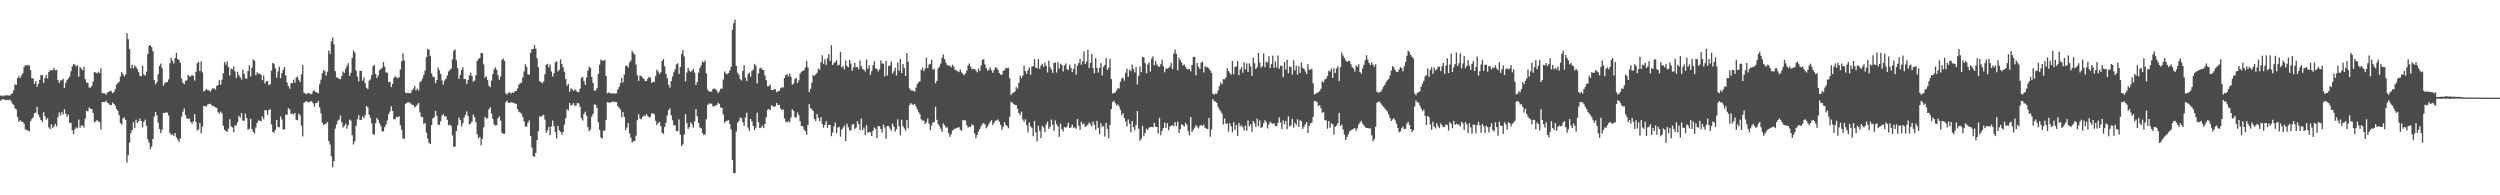 <?xml version="1.0" encoding="UTF-8"?>
<svg xmlns="http://www.w3.org/2000/svg" width="1920" height="150">
  <path d="M0 73.422h1v3.934H0zM1 73.408h1v3.104H1zM2 73.984h1v2.154H2zM3 73.275h1v3.385H3zM4 73.350h1v3.462H4zM5 73.113h1v3.582H5zM6 73.206h1v3.690H6zM7 73.481h1v2.891H7zM8 72.327h1v5.234H8zM9 71.618h1v7.967H9zM10 69.250h1v11.306H10zM11 64.780h1v18.410H11zM12 65.224h1v18.924H12zM13 59.997h1v29.810H13zM14 58.426h1v35.158H14zM15 60.016h1v32.297H15zM16 57.947h1v35.423H16zM17 56.302h1v37.317H17zM18 51.577h1v43.397H18zM19 49.983h1v49.443H19zM20 50.324h1v49.474H20zM21 49.800h1v50.524H21zM22 50.452h1v50.496H22zM23 53.841h1v39.284H23zM24 60.201h1v31.252H24zM25 60.170h1v29.939H25zM26 64.351h1v22.695H26zM27 62.270h1v24.217H27zM28 66.601h1v15.547H28zM29 64.413h1v23.622H29zM30 61.328h1v28.735H30zM31 57.699h1v34.491H31zM32 57.686h1v35.963H32zM33 63.645h1v22.530H33zM34 59.960h1v29.215H34zM35 57.545h1v34.283H35zM36 60.377h1v30.389H36zM37 55.228h1v42.611H37zM38 54.119h1v45.094H38zM39 53.636h1v41.932H39zM40 54.011h1v44.466H40zM41 52.166h1v44.946H41zM42 53.983h1v41.183H42zM43 53.659h1v43.351H43zM44 61.416h1v28.712H44zM45 63.678h1v22.697H45zM46 61.747h1v26.943H46zM47 61.647h1v24.453H47zM48 60.474h1v27.560H48zM49 67.504h1v16.391H49zM50 63.568h1v23.831H50zM51 61.453h1v28.366H51zM52 60.189h1v27.762H52zM53 58.846h1v35.454H53zM54 54.731h1v39.566H54zM55 50.939h1v49.086H55zM56 49.104h1v53.888H56zM57 49.715h1v49.539H57zM58 51.035h1v46.841H58zM59 50.009h1v48.571H59zM60 58.876h1v32.972H60zM61 51.455h1v46.656H61zM62 52.670h1v43.766H62zM63 54.019h1v42.390H63zM64 51.311h1v46.587H64zM65 60.820h1v30.101H65zM66 63.334h1v21.723H66zM67 63.598h1v22.114H67zM68 67.265h1v15.331H68zM69 67.216h1v16.318H69zM70 66.121h1v17.584H70zM71 62.679h1v24.113H71zM72 55.263h1v38.675H72zM73 55.689h1v37.655H73zM74 56.443h1v35.818H74zM75 55.066h1v38.057H75zM76 56.043h1v37.746H76zM77 52.405h1v47.021H77zM78 71.364h1v7.003H78zM79 71.777h1v6.629H79zM80 71.647h1v6.812H80zM81 72.879h1v4.500H81zM82 70.992h1v7.986H82zM83 70.617h1v8.907H83zM84 69.587h1v11.186H84zM85 70.060h1v10.603H85zM86 71.570h1v7.250H86zM87 70.620h1v9.216H87zM88 68.574h1v12.585H88zM89 64.991h1v18.674H89zM90 63.819h1v21.254H90zM91 62.785h1v25.754H91zM92 58.735h1v35.820H92zM93 55.261h1v40.400H93zM94 56.969h1v33.915H94zM95 58.677h1v31.591H95zM96 57.163h1v34.860H96zM97 25.517h1v99.298H97zM98 30.119h1v89.088H98zM99 37.715h1v71.915H99zM100 52.440h1v49.738H100zM101 49.609h1v50.353H101zM102 52.482h1v41.420H102zM103 50.216h1v48.043H103zM104 51.462h1v40.452H104zM105 53.090h1v41.358H105zM106 55.248h1v37.886H106zM107 58.173h1v32.887H107zM108 58.577h1v34.334H108zM109 50.442h1v47.435H109zM110 57.178h1v36.407H110zM111 58.133h1v33.746H111zM112 54.995h1v41.617H112zM113 41.503h1v65.393H113zM114 35.167h1v74.394H114zM115 34.721h1v79.737H115zM116 36.161h1v76.405H116zM117 39.429h1v67.295H117zM118 61.553h1v27.913H118zM119 64.695h1v21.256H119zM120 63.066h1v25.523H120zM121 56.921h1v37.232H121zM122 50.586h1v48.410H122zM123 48.823h1v53.498H123zM124 52.440h1v47.220H124zM125 65.781h1v20.973H125zM126 64.051h1v22.809H126zM127 63.027h1v23.209H127zM128 63.059h1v23.515H128zM129 61.015h1v27.684H129zM130 48.608h1v53.402H130zM131 44.425h1v59.285H131zM132 46.573h1v56.595H132zM133 48.773h1v55.632H133zM134 44.560h1v57.640H134zM135 40.627h1v64.896H135zM136 45.260h1v61.968H136zM137 46.132h1v62.901H137zM138 48.295h1v58.037H138zM139 60.362h1v29.255H139zM140 63.501h1v22.321H140zM141 64.653h1v18.592H141zM142 61.988h1v26.489H142zM143 61.684h1v29.098H143zM144 57.558h1v33.787H144zM145 58.644h1v32.454H145zM146 58.690h1v35.012H146zM147 57.400h1v37.641H147zM148 58.384h1v34.911H148zM149 61.892h1v25.784H149zM150 55.121h1v38.644H150zM151 48.602h1v51.598H151zM152 47.388h1v52.055H152zM153 54.645h1v39.847H153zM154 47.134h1v55.195H154zM155 55.589h1v41.670H155zM156 70.253h1v11.058H156zM157 69.551h1v11.987H157zM158 68.209h1v13.726H158zM159 69.286h1v11.002H159zM160 69.252h1v10.595H160zM161 70.376h1v9.264H161zM162 68.828h1v11.876H162zM163 67.686h1v13.776H163zM164 68.041h1v13.613H164zM165 68.857h1v13.667H165zM166 66.008h1v16.865H166zM167 65.217h1v20.994H167zM168 61.553h1v25.788H168zM169 65.005h1v20.702H169zM170 61.246h1v25.906H170zM171 56.290h1v40.321H171zM172 47.643h1v52.090H172zM173 49.737h1v50.931H173zM174 47.163h1v53.988H174zM175 51.481h1v47.351H175zM176 57.945h1v33.671H176zM177 52.678h1v44.366H177zM178 53.227h1v44.649H178zM179 50.974h1v50.597H179zM180 54.857h1v41.545H180zM181 59.750h1v36.420H181zM182 55.100h1v38.822H182zM183 57.744h1v31.212H183zM184 59.365h1v31.049H184zM185 61.081h1v25.719H185zM186 53.390h1v39.218H186zM187 56.684h1v36.080H187zM188 60.195h1v26.996H188zM189 60.494h1v30.247H189zM190 54.612h1v45.023H190zM191 50.012h1v48.830H191zM192 58.653h1v32.643H192zM193 51.922h1v47.207H193zM194 45.689h1v55.633H194zM195 46.611h1v55.936H195zM196 57.731h1v40.168H196zM197 55.491h1v38.974H197zM198 56.690h1v35.949H198zM199 56.396h1v36.283H199zM200 57.520h1v35.719H200zM201 61.598h1v27.869H201zM202 57.967h1v33.606H202zM203 64.070h1v20.455H203zM204 62.352h1v22.503H204zM205 62.200h1v25.963H205zM206 65.345h1v19.124H206zM207 64.765h1v19.089H207zM208 54.111h1v41.410H208zM209 48.223h1v52.982H209zM210 49.010h1v52.923H210zM211 52.505h1v47.303H211zM212 59.656h1v32.434H212zM213 54.830h1v42.632H213zM214 51.183h1v46.610H214zM215 60.063h1v29.451H215zM216 56.186h1v35.548H216zM217 53.620h1v46.019H217zM218 51.431h1v47.859H218zM219 57.940h1v30.048H219zM220 63.371h1v24.804H220zM221 66.031h1v16.990H221zM222 68.162h1v15.815H222zM223 63.889h1v23.659H223zM224 63.919h1v23.250H224zM225 61.143h1v26.808H225zM226 63.607h1v23.118H226zM227 59.573h1v32.450H227zM228 58.717h1v33.659H228zM229 61.293h1v25.940H229zM230 63.080h1v25.549H230zM231 57.152h1v39.337H231zM232 50.020h1v54.713H232zM233 71.172h1v7.890H233zM234 71.766h1v6.360H234zM235 72.364h1v5.244H235zM236 71.363h1v7.144H236zM237 71.579h1v7.191H237zM238 72.430h1v5.115H238zM239 72.106h1v5.814H239zM240 69.997h1v9.287H240zM241 69.409h1v12.462H241zM242 70.815h1v8.369H242zM243 70.970h1v8.201H243zM244 71.803h1v5.668H244zM245 64.649h1v17.859H245zM246 61.162h1v25.819H246zM247 56.298h1v37.901H247zM248 53.821h1v42.140H248zM249 54.758h1v40.681H249zM250 58.057h1v36.906H250zM251 55.112h1v38.536H251zM252 38.802h1v69.487H252zM253 41.356h1v69.627H253zM254 31.680h1v88.309H254zM255 28.758h1v99.735H255zM256 34.029h1v89.680H256zM257 54.660h1v44.133H257zM258 59.326h1v36.339H258zM259 59.845h1v32.881H259zM260 60.654h1v31.114H260zM261 60.800h1v27.903H261zM262 58.352h1v35.560H262zM263 54.963h1v42.929H263zM264 55.974h1v40.631H264zM265 52.676h1v42.366H265zM266 50.420h1v48.399H266zM267 48.587h1v47.500H267zM268 58.200h1v33.638H268zM269 55.873h1v36.819H269zM270 44.404h1v59.423H270zM271 38.809h1v72.118H271zM272 40.346h1v68.087H272zM273 54.172h1v42.475H273zM274 58.805h1v32.765H274zM275 62.494h1v26.046H275zM276 54.416h1v37.737H276zM277 54.427h1v37.690H277zM278 61.933h1v27.349H278zM279 59.480h1v31.229H279zM280 63.969h1v24.478H280zM281 67.436h1v13.958H281zM282 68.382h1v14.112H282zM283 61.953h1v26.128H283zM284 60.903h1v29.582H284zM285 57.532h1v37.230H285zM286 50.930h1v52.136H286zM287 49.711h1v53.589H287zM288 56.764h1v37.956H288zM289 59.903h1v30.743H289zM290 57.862h1v34.182H290zM291 53.980h1v40.761H291zM292 52.952h1v43.964H292zM293 51.905h1v48.998H293zM294 47.669h1v53.215H294zM295 51.189h1v46.487H295zM296 55.492h1v40.189H296zM297 56.015h1v36.526H297zM298 63.066h1v24.741H298zM299 62.726h1v22.976H299zM300 66.850h1v14.831H300zM301 64.377h1v20.861H301zM302 59.829h1v31.842H302zM303 58.408h1v33.117H303zM304 59.383h1v30.390H304zM305 60.114h1v30.063H305zM306 59.341h1v29.876H306zM307 53.348h1v42.866H307zM308 47.102h1v52.637H308zM309 40.978h1v65.328H309zM310 46.418h1v60.203H310zM311 71.131h1v8.637H311zM312 71.468h1v7.470H312zM313 71.269h1v7.247H313zM314 71.630h1v7.055H314zM315 71.417h1v8.177H315zM316 69.356h1v11.063H316zM317 68.061h1v12.676H317zM318 65.939h1v16.710H318zM319 69.482h1v12.155H319zM320 68.003h1v12.361H320zM321 69.501h1v9.617H321zM322 63.238h1v23.122H322zM323 62.127h1v27.498H323zM324 60.285h1v29.737H324zM325 57.423h1v37.904H325zM326 54.243h1v40.148H326zM327 43.814h1v58.096H327zM328 37.450h1v68.924H328zM329 38.245h1v71.451H329zM330 42.969h1v67.696H330zM331 56.302h1v39.763H331zM332 58.821h1v32.081H332zM333 59.299h1v30.764H333zM334 63.913h1v21.248H334zM335 61.482h1v27.455H335zM336 51.966h1v43.740H336zM337 54.037h1v41.861H337zM338 56.867h1v36.317H338zM339 61.794h1v26.985H339zM340 65.010h1v22.690H340zM341 61.821h1v27.504H341zM342 60.364h1v28.954H342zM343 57.941h1v34.056H343zM344 54.870h1v41.344H344zM345 53.810h1v41.912H345zM346 52.631h1v44.037H346zM347 45.684h1v58.315H347zM348 38.997h1v73.773H348zM349 38.001h1v74.579H349zM350 46.216h1v54.478H350zM351 52.338h1v44.022H351zM352 60.636h1v29.650H352zM353 57.461h1v34.685H353zM354 53.768h1v43.332H354zM355 51.670h1v43.051H355zM356 60.752h1v29.550H356zM357 60.498h1v27.710H357zM358 64.398h1v21.156H358zM359 61.510h1v27.653H359zM360 57.842h1v37.692H360zM361 55.709h1v39.173H361zM362 58.388h1v35.009H362zM363 62.756h1v25.240H363zM364 61.866h1v28.070H364zM365 57.816h1v36.067H365zM366 46.786h1v56.304H366zM367 45.219h1v61.235H367zM368 44.440h1v60.660H368zM369 40.722h1v70.881H369zM370 40.822h1v65.795H370zM371 49.523h1v48.243H371zM372 59.523h1v30.211H372zM373 58.597h1v32.694H373zM374 61.437h1v29.123H374zM375 65.814h1v18.177H375zM376 67.037h1v15.272H376zM377 61.960h1v25.322H377zM378 56.932h1v34.445H378zM379 53.183h1v42.465H379zM380 51.726h1v44.655H380zM381 53.611h1v42.530H381zM382 57.755h1v33.192H382zM383 61.214h1v28.054H383zM384 58.693h1v33.924H384zM385 46.096h1v55.878H385zM386 44.900h1v57.846H386zM387 46.676h1v56.066H387zM388 71.654h1v6.894H388zM389 72.543h1v4.807H389zM390 71.116h1v7.937H390zM391 70.978h1v8.011H391zM392 71.958h1v6.549H392zM393 70.997h1v7.903H393zM394 71.294h1v7.593H394zM395 69.915h1v9.724H395zM396 69.989h1v9.732H396zM397 67.880h1v15.847H397zM398 65.030h1v20.788H398zM399 63.960h1v22.477H399zM400 63.445h1v23.870H400zM401 59.389h1v30.495H401zM402 54.823h1v38.330H402zM403 49.419h1v47.755H403zM404 51.290h1v46.000H404zM405 57.063h1v37.255H405zM406 57.412h1v35.071H406zM407 40.625h1v63.825H407zM408 37.746h1v75.581H408zM409 37.705h1v82.161H409zM410 34.593h1v85.953H410zM411 37.396h1v79.994H411zM412 44.766h1v62.895H412zM413 51.614h1v49.109H413zM414 62.326h1v27.084H414zM415 63.063h1v26.642H415zM416 63.934h1v24.914H416zM417 62.608h1v25.494H417zM418 56.994h1v34.870H418zM419 49.719h1v52.246H419zM420 49.003h1v51.207H420zM421 51.668h1v45.762H421zM422 49.507h1v54.243H422zM423 54.878h1v42.174H423zM424 58.784h1v33.777H424zM425 56.283h1v40.686H425zM426 47.863h1v53.672H426zM427 47.007h1v59.304H427zM428 54.868h1v41.841H428zM429 53.634h1v46.448H429zM430 45.566h1v55.697H430zM431 49.005h1v54.585H431zM432 51.682h1v49.732H432zM433 55.038h1v40.672H433zM434 60.686h1v30.141H434zM435 65.820h1v18.211H435zM436 64.540h1v20.367H436zM437 70.461h1v8.703H437zM438 67.891h1v13.141H438zM439 68.600h1v11.958H439zM440 69.908h1v9.305H440zM441 68.638h1v12.705H441zM442 69.537h1v11.374H442zM443 70.806h1v8.205H443zM444 70.530h1v8.977H444zM445 68.116h1v13.971H445zM446 59.840h1v30.900H446zM447 59.039h1v33.540H447zM448 62.150h1v25.493H448zM449 65.054h1v20.782H449zM450 59.533h1v29.439H450zM451 54.212h1v43.495H451zM452 51.164h1v49.728H452zM453 52.209h1v47.233H453zM454 59.165h1v30.499H454zM455 63.710h1v23.756H455zM456 69.590h1v10.571H456zM457 69.506h1v10.968H457zM458 67.811h1v15.077H458zM459 56.789h1v37.145H459zM460 49.756h1v49.932H460zM461 45.689h1v59.885H461zM462 46.625h1v59.765H462zM463 46.564h1v53.734H463zM464 45.989h1v54.352H464zM465 58.271h1v33.772H465zM466 71.661h1v6.774H466zM467 70.858h1v7.831H467zM468 71.693h1v7.193H468zM469 71.605h1v6.897H469zM470 71.992h1v5.781H470zM471 71.450h1v7.184H471zM472 72.005h1v6.160H472zM473 71.611h1v6.796H473zM474 68.687h1v12.772H474zM475 66.683h1v16.158H475zM476 63.835h1v20.313H476zM477 59.907h1v30.158H477zM478 63.349h1v22.686H478zM479 57.235h1v32.601H479zM480 50.730h1v49.194H480zM481 50.352h1v47.602H481zM482 51.874h1v42.606H482zM483 47.950h1v54.551H483zM484 46.503h1v59.254H484zM485 38.957h1v70.541H485zM486 40.771h1v67.616H486zM487 41.938h1v66.354H487zM488 49.598h1v54.597H488zM489 57.854h1v34.524H489zM490 62.107h1v25.689H490zM491 57.884h1v33.177H491zM492 58.337h1v33.288H492zM493 59.612h1v30.197H493zM494 60.512h1v28.170H494zM495 62.145h1v27.222H495zM496 62.268h1v25.341H496zM497 60.402h1v28.715H497zM498 58.956h1v31.284H498zM499 59.703h1v30.001H499zM500 63.685h1v23.403H500zM501 62.796h1v24.339H501zM502 63.082h1v24.669H502zM503 58.583h1v34.142H503zM504 53.561h1v42.520H504zM505 54.889h1v39.645H505zM506 56.843h1v36.692H506zM507 55.490h1v41.242H507zM508 46.735h1v55.177H508zM509 45.314h1v57.533H509zM510 50.875h1v46.661H510zM511 56.756h1v37.577H511zM512 60.096h1v28.590H512zM513 64.999h1v19.602H513zM514 67.334h1v15.909H514zM515 62.268h1v26.377H515zM516 58.702h1v33.738H516zM517 55.509h1v40.708H517zM518 53.159h1v43.076H518zM519 49.495h1v51.077H519zM520 48.633h1v52.174H520zM521 56.769h1v35.057H521zM522 51.439h1v52.008H522zM523 41.389h1v70.733H523zM524 38.358h1v72.510H524zM525 43.440h1v59.941H525zM526 62.465h1v25.202H526zM527 55.707h1v38.777H527zM528 52.104h1v46.914H528zM529 54.389h1v43.130H529zM530 55.381h1v38.559H530zM531 54.319h1v41.150H531zM532 52.859h1v45.260H532zM533 55.783h1v37.389H533zM534 65.232h1v18.547H534zM535 62.915h1v26.401H535zM536 55.895h1v38.525H536zM537 52.376h1v45.548H537zM538 50.257h1v48.199H538zM539 47.096h1v55.065H539zM540 47.976h1v55.845H540zM541 46.375h1v56.805H541zM542 56.319h1v35.318H542zM543 68.989h1v11.621H543zM544 70.193h1v9.330H544zM545 70.398h1v9.229H545zM546 70.318h1v9.317H546zM547 68.378h1v13.229H547zM548 67.963h1v13.791H548zM549 68.524h1v12.482H549zM550 69.459h1v11.322H550zM551 71.473h1v7.407H551zM552 70.269h1v9.569H552zM553 68.116h1v14.388H553zM554 68.127h1v14.811H554zM555 61.056h1v26.879H555zM556 54.932h1v39.423H556zM557 56.408h1v36.723H557zM558 57.020h1v35.726H558zM559 56.043h1v36.208H559zM560 54.091h1v41.261H560zM561 51.378h1v48.036H561zM562 22.883h1v100.115H562zM563 17.851h1v115.003H563zM564 14.992h1v117.958H564zM565 50.623h1v50.432H565zM566 55.848h1v38.405H566zM567 57.446h1v35.454H567zM568 60.708h1v29.517H568zM569 61.801h1v29.100H569zM570 54.372h1v39.532H570zM571 50.058h1v46.564H571zM572 59.550h1v30.765H572zM573 62.142h1v24.447H573zM574 57.041h1v40.916H574zM575 55.747h1v44.755H575zM576 58.789h1v32.614H576zM577 54.555h1v38.800H577zM578 53.402h1v43.388H578zM579 49.032h1v50.818H579zM580 50.428h1v47.648H580zM581 64.044h1v22.463H581zM582 56.315h1v37.564H582zM583 52.583h1v45.799H583zM584 51.948h1v45.989H584zM585 53.481h1v42.978H585zM586 53.884h1v44.544H586zM587 57.897h1v37.392H587zM588 61.476h1v28.699H588zM589 66.264h1v17.955H589zM590 66.125h1v17.522H590zM591 64.928h1v19.581H591zM592 69.095h1v11.883H592zM593 69.169h1v12.125H593zM594 68.626h1v13.584H594zM595 68.519h1v13.079H595zM596 70.793h1v8.311H596zM597 70.054h1v10.697H597zM598 69.855h1v10.665H598zM599 67.912h1v15.420H599zM600 67.028h1v17.464H600zM601 67.222h1v16.789H601zM602 59.908h1v31.098H602zM603 57.702h1v35.706H603zM604 56.911h1v37.266H604zM605 58.737h1v34.195H605zM606 56.518h1v37.587H606zM607 58.974h1v31.230H607zM608 64.958h1v18.913H608zM609 64.196h1v21.050H609zM610 60.701h1v29.266H610zM611 59.773h1v30.575H611zM612 63.752h1v22.607H612zM613 61.750h1v26.772H613zM614 56.577h1v36.491H614zM615 55.091h1v41.854H615zM616 54.505h1v42.352H616zM617 53.961h1v45.561H617zM618 51.746h1v49.034H618zM619 46.731h1v56.786H619zM620 51.747h1v44.197H620zM621 70.710h1v9.236H621zM622 68.254h1v14.883H622zM623 63.566h1v20.367H623zM624 57.663h1v27.574H624zM625 58.369h1v33.091H625zM626 57.127h1v35.897H626zM627 55.846h1v31.855H627zM628 52.669h1v37.912H628zM629 53.545h1v39.624H629zM630 47.810h1v42.150H630zM631 42.422h1v52.787H631zM632 49.011h1v49.154H632zM633 45.497h1v50.413H633zM634 49.801h1v43.348H634zM635 44.745h1v53.506H635zM636 41.471h1v54.388H636zM637 46.759h1v49.232H637zM638 34.734h1v69.891H638zM639 49.897h1v51.881H639zM640 48.524h1v48.591H640zM641 47.606h1v46.465H641zM642 46.182h1v56.203H642zM643 50.266h1v47.726H643zM644 49.665h1v47.706H644zM645 39.995h1v64.921H645zM646 51.808h1v47.686H646zM647 50.572h1v47.421H647zM648 53.297h1v43.137H648zM649 46.511h1v61.869H649zM650 50.606h1v44.367H650zM651 51.618h1v46.134H651zM652 45.893h1v54.328H652zM653 48.838h1v51.272H653zM654 54.358h1v41.471H654zM655 51.755h1v43.332H655zM656 48.306h1v50.708H656zM657 51.591h1v46.449H657zM658 51.556h1v41.564H658zM659 53.256h1v42.007H659zM660 46.394h1v53.449H660zM661 50.859h1v40.271H661zM662 52.845h1v47.209H662zM663 53.594h1v44.320H663zM664 54.943h1v48.890H664zM665 45.707h1v50.502H665zM666 52.813h1v49.243H666zM667 50.165h1v51.172H667zM668 57.428h1v44.149H668zM669 54.615h1v49.827H669zM670 50.144h1v50.290H670zM671 46.961h1v50.931H671zM672 52.618h1v46.304H672zM673 52.746h1v53.344H673zM674 54.821h1v42.004H674zM675 53.295h1v43.711H675zM676 46.336h1v52.709H676zM677 48.724h1v53.188H677zM678 48.948h1v46.694H678zM679 58.737h1v39.055H679zM680 46.852h1v59.762H680zM681 58.016h1v38.741H681zM682 50.663h1v46.206H682zM683 50.176h1v48.464H683zM684 47.249h1v53.195H684zM685 56.480h1v38.434H685zM686 54.734h1v42.555H686zM687 51.972h1v49.159H687zM688 57.966h1v41.162H688zM689 48.020h1v43.670H689zM690 54.324h1v42.749H690zM691 45.285h1v58.702H691zM692 56.136h1v35.872H692zM693 49.134h1v47.771H693zM694 52.285h1v46.350H694zM695 58.362h1v42.040H695zM696 40.688h1v51.488H696zM697 47.498h1v51.065H697zM698 67.899h1v12.899H698zM699 69.279h1v9.909H699zM700 69.608h1v10.501H700zM701 69.632h1v10.966H701zM702 70.459h1v9.285H702zM703 67.299h1v14.516H703zM704 64.586h1v19.419H704zM705 63.147h1v22.983H705zM706 62.453h1v25.298H706zM707 53.753h1v37.824H707zM708 51.967h1v40.677H708zM709 54.665h1v38.006H709zM710 52.663h1v42.617H710zM711 44.226h1v49.748H711zM712 52.265h1v38.782H712zM713 49.569h1v45.397H713zM714 49.050h1v50.884H714zM715 45.864h1v50.473H715zM716 53.466h1v40.610H716zM717 52.771h1v41.054H717zM718 63.926h1v18.096H718zM719 62.106h1v29.900H719zM720 52.515h1v42.776H720zM721 51.195h1v45.689H721zM722 48.724h1v50.138H722zM723 44.374h1v56.934H723zM724 41.809h1v53.026H724zM725 45.368h1v50.826H725zM726 48.075h1v49.970H726zM727 49.947h1v47.793H727zM728 50.449h1v51.759H728zM729 50.414h1v54.672H729zM730 51.714h1v51.488H730zM731 49.672h1v50.654H731zM732 51.078h1v48.321H732zM733 53.457h1v45.412H733zM734 54.169h1v44.256H734zM735 54.685h1v43.319H735zM736 55.448h1v42.223H736zM737 53.303h1v46.351H737zM738 55.581h1v44.903H738zM739 56.661h1v35.533H739zM740 57.757h1v34.713H740zM741 56.382h1v36.121H741zM742 54.132h1v42.060H742zM743 50.197h1v47.824H743zM744 48.764h1v48.539H744zM745 51.095h1v46.423H745zM746 53.113h1v42.318H746zM747 53.059h1v43.235H747zM748 52.992h1v49.554H748zM749 54.075h1v52.120H749zM750 55.535h1v48.083H750zM751 52.552h1v48.509H751zM752 54.545h1v44.516H752zM753 50.324h1v46.662H753zM754 45.996h1v49.173H754zM755 45.448h1v48.951H755zM756 49.488h1v46.231H756zM757 52.312h1v46.240H757zM758 54.389h1v42.755H758zM759 53.614h1v41.660H759zM760 51.753h1v41.772H760zM761 54.005h1v38.257H761zM762 55.890h1v40.221H762zM763 53.672h1v40.639H763zM764 51.542h1v41.106H764zM765 52.234h1v40.343H765zM766 53.618h1v38.107H766zM767 56.053h1v37.409H767zM768 57.279h1v38.580H768zM769 57.323h1v42.429H769zM770 54.552h1v42.967H770zM771 53.929h1v39.894H771zM772 52.118h1v43.898H772zM773 52.398h1v44.491H773zM774 52.039h1v46.480H774zM775 60.104h1v29.572H775zM776 72.993h1v5.297H776zM777 71.530h1v7.239H777zM778 71.097h1v8.711H778zM779 70.191h1v10.339H779zM780 66.917h1v13.874H780zM781 68.067h1v15.491H781zM782 63.582h1v23.277H782zM783 58.130h1v30.348H783zM784 59.952h1v25.776H784zM785 58.032h1v33.785H785zM786 50.370h1v43.245H786zM787 54.631h1v37.040H787zM788 56.628h1v39.517H788zM789 54.012h1v47.730H789zM790 51.806h1v42.120H790zM791 57.483h1v39.569H791zM792 51.272h1v46.884H792zM793 50.824h1v53.840H793zM794 45.411h1v47.487H794zM795 51.904h1v49.709H795zM796 52.367h1v56.298H796zM797 45.370h1v51.211H797zM798 52.969h1v47.501H798zM799 50.240h1v55.861H799zM800 48.925h1v47.751H800zM801 51.357h1v46.489H801zM802 48.054h1v53.451H802zM803 50.596h1v44.920H803zM804 55.632h1v37.793H804zM805 46.664h1v52.357H805zM806 51.513h1v45.937H806zM807 53.297h1v38.480H807zM808 55.920h1v39.973H808zM809 48.402h1v52.129H809zM810 47.929h1v44.620H810zM811 55.720h1v39.709H811zM812 47.654h1v49.600H812zM813 52.562h1v52.485H813zM814 48.925h1v46.032H814zM815 49.887h1v49.257H815zM816 54.903h1v46.141H816zM817 50.347h1v47.130H817zM818 48.707h1v49.468H818zM819 53.070h1v44.148H819zM820 53.885h1v40.393H820zM821 49.613h1v48.697H821zM822 52.078h1v45.771H822zM823 55.435h1v40.286H823zM824 52.992h1v45.136H824zM825 48.931h1v48.941H825zM826 57.330h1v41.508H826zM827 50.328h1v41.119H827zM828 48.427h1v48.149H828zM829 45.266h1v54.493H829zM830 49.692h1v43.914H830zM831 47.074h1v48.465H831zM832 39.487h1v55.422H832zM833 49.221h1v48.400H833zM834 47.270h1v49.425H834zM835 38.243h1v57.451H835zM836 52.231h1v41.853H836zM837 48.263h1v47.099H837zM838 41.337h1v55.757H838zM839 52.209h1v41.128H839zM840 56.275h1v39.613H840zM841 44.635h1v55.055H841zM842 52.179h1v40.666H842zM843 55.787h1v42.384H843zM844 52.009h1v51.140H844zM845 48.475h1v46.274H845zM846 57.959h1v39.594H846zM847 51.327h1v45.482H847zM848 49.971h1v54.996H848zM849 44.551h1v49.873H849zM850 53.638h1v45.374H850zM851 51.940h1v54.294H851zM852 45.176h1v50.884H852zM853 60.778h1v23.053H853zM854 71.777h1v6.643H854zM855 71.486h1v5.917H855zM856 71.020h1v8.205H856zM857 69.444h1v11.565H857zM858 67.786h1v12.417H858zM859 67.976h1v13.882H859zM860 62.794h1v21.540H860zM861 60.395h1v28.052H861zM862 59.667h1v27.246H862zM863 62.009h1v28.701H863zM864 55.853h1v37.381H864zM865 52.694h1v44.458H865zM866 58.996h1v32.751H866zM867 53.457h1v41.567H867zM868 54.664h1v46.854H868zM869 49.628h1v43.241H869zM870 52.877h1v44.714H870zM871 55.580h1v44.347H871zM872 51.344h1v44.702H872zM873 64.890h1v20.433H873zM874 58.318h1v40.554H874zM875 51.054h1v57.125H875zM876 55.466h1v51.059H876zM877 43.645h1v52.997H877zM878 44.189h1v60.469H878zM879 48.507h1v53.563H879zM880 56.215h1v42.626H880zM881 49.624h1v50.246H881zM882 47.900h1v50.195H882zM883 54.968h1v42.494H883zM884 44.990h1v52.522H884zM885 43.296h1v54.455H885zM886 50.194h1v44.125H886zM887 46.901h1v50.446H887zM888 49.593h1v47.903H888zM889 51.031h1v51.512H889zM890 51.276h1v39.175H890zM891 49.297h1v54.563H891zM892 45.766h1v54.615H892zM893 50.862h1v47.529H893zM894 55.548h1v38.637H894zM895 52.511h1v45.749H895zM896 52.724h1v41.831H896zM897 52.224h1v47.848H897zM898 51.089h1v46.063H898zM899 48.131h1v48.472H899zM900 53.083h1v42.926H900zM901 41.213h1v55.736H901zM902 37.996h1v55.805H902zM903 41.238h1v55.569H903zM904 53.915h1v39.494H904zM905 44.170h1v57.898H905zM906 46.207h1v52.990H906zM907 47.947h1v47.366H907zM908 50.295h1v45.833H908zM909 49.514h1v47.704H909zM910 51.186h1v43.109H910zM911 52.871h1v42.918H911zM912 53.331h1v47.231H912zM913 52.909h1v51.094H913zM914 54.818h1v35.031H914zM915 49.919h1v51.434H915zM916 43.660h1v55.968H916zM917 43.607h1v54.430H917zM918 57.852h1v38.321H918zM919 48.351h1v48.998H919zM920 51.230h1v47.366H920zM921 52.991h1v43.658H921zM922 48.142h1v47.741H922zM923 47.317h1v49.414H923zM924 55.643h1v40.015H924zM925 50.787h1v47.328H925zM926 51.832h1v46.980H926zM927 51.505h1v47.572H927zM928 52.796h1v37.754H928zM929 54.111h1v50.834H929zM930 55.994h1v43.369H930zM931 71.990h1v4.102H931zM932 72.742h1v4.858H932zM933 71.817h1v6.262H933zM934 71.967h1v7.013H934zM935 69.475h1v12.731H935zM936 66.214h1v17.790H936zM937 63.287h1v22.169H937zM938 64.697h1v22.609H938zM939 60.752h1v34.884H939zM940 60.922h1v30.106H940zM941 59.370h1v35.895H941zM942 52.377h1v42.266H942zM943 54.531h1v46.605H943zM944 55.974h1v38.633H944zM945 57.379h1v39.679H945zM946 46.782h1v54.867H946zM947 57.069h1v36.781H947zM948 51.416h1v48.550H948zM949 50.968h1v45.020H949zM950 46.966h1v57.495H950zM951 57.725h1v36.731H951zM952 53.298h1v43.765H952zM953 51.577h1v44.611H953zM954 55.871h1v41.783H954zM955 47.942h1v52.310H955zM956 53.172h1v43.243H956zM957 48.640h1v51.714H957zM958 55.279h1v37.153H958zM959 48.677h1v48.316H959zM960 50.918h1v44.534H960zM961 58.267h1v42.956H961zM962 44.180h1v48.752H962zM963 48.534h1v45.988H963zM964 53.016h1v44.483H964zM965 51.646h1v39.540H965zM966 40.605h1v56.341H966zM967 47.995h1v44.586H967zM968 51.920h1v46.455H968zM969 50.762h1v46.780H969zM970 41.038h1v53.561H970zM971 51.679h1v40.641H971zM972 47.307h1v46.473H972zM973 48.037h1v50.610H973zM974 43.150h1v52.405H974zM975 52.259h1v41.177H975zM976 49.268h1v45.314H976zM977 42.793h1v52.345H977zM978 52.150h1v42.537H978zM979 47.238h1v49.471H979zM980 51.876h1v45.088H980zM981 42.591h1v51.712H981zM982 52.828h1v37.397H982zM983 50.458h1v43.661H983zM984 50.507h1v48.673H984zM985 59.234h1v33.197H985zM986 47.604h1v47.808H986zM987 53.443h1v39.448H987zM988 45.844h1v53.384H988zM989 56.192h1v33.149H989zM990 50.954h1v46.211H990zM991 51.457h1v44.723H991zM992 57.298h1v33.932H992zM993 46.305h1v51.701H993zM994 54.105h1v40.232H994zM995 50.371h1v45.709H995zM996 57.342h1v34.254H996zM997 50.752h1v46.774H997zM998 56.032h1v36.395H998zM999 47.940h1v45.319H999zM1000 52.098h1v46.906H1000zM1001 52.879h1v44.461H1001zM1002 54.849h1v40.651H1002zM1003 56.889h1v36.854H1003zM1004 49.241h1v52.881H1004zM1005 53.592h1v43.194H1005zM1006 53.444h1v41.231H1006zM1007 52.749h1v41.470H1007zM1008 63.927h1v25.868H1008zM1009 72.512h1v4.913H1009zM1010 72.049h1v5.723H1010zM1011 71.279h1v7.195H1011zM1012 70.817h1v10.705H1012zM1013 69.959h1v10.844H1013zM1014 68.126h1v14.989H1014zM1015 62.381h1v24.253H1015zM1016 63.348h1v22.795H1016zM1017 61.042h1v31.217H1017zM1018 60.371h1v32.220H1018zM1019 58.412h1v40.467H1019zM1020 54.289h1v38.629H1020zM1021 55.052h1v43.058H1021zM1022 52.570h1v42.060H1022zM1023 59.828h1v35.541H1023zM1024 52.366h1v50.996H1024zM1025 56.082h1v41.308H1025zM1026 52.596h1v43.888H1026zM1027 50.875h1v43.772H1027zM1028 62.207h1v24.399H1028zM1029 51.495h1v45.273H1029zM1030 40.394h1v55.184H1030zM1031 42.688h1v56.718H1031zM1032 44.565h1v58.821H1032zM1033 46.327h1v61.266H1033zM1034 47.515h1v57.723H1034zM1035 46.975h1v56.277H1035zM1036 46.627h1v54.282H1036zM1037 49.186h1v50.921H1037zM1038 51.503h1v47.941H1038zM1039 52.659h1v46.212H1039zM1040 54.919h1v43.473H1040zM1041 50.247h1v50.261H1041zM1042 51.424h1v47.156H1042zM1043 49.282h1v46.354H1043zM1044 55.304h1v38.754H1044zM1045 56.562h1v36.203H1045zM1046 52.512h1v42.387H1046zM1047 49.747h1v46.507H1047zM1048 46.197h1v51.555H1048zM1049 42.372h1v55.807H1049zM1050 45.673h1v52.653H1050zM1051 48.388h1v50.277H1051zM1052 49.987h1v48.641H1052zM1053 47.875h1v55.973H1053zM1054 49.784h1v58.738H1054zM1055 51.263h1v55.632H1055zM1056 49.369h1v48.059H1056zM1057 70.389h1v8.568H1057zM1058 71.230h1v6.969H1058zM1059 70.881h1v7.209H1059zM1060 70.415h1v9.049H1060zM1061 68.672h1v12.156H1061zM1062 66.570h1v15.539H1062zM1063 65.204h1v17.998H1063zM1064 63.154h1v21.304H1064zM1065 61.596h1v24.021H1065zM1066 60.770h1v27.129H1066zM1067 58.006h1v32.513H1067zM1068 54.226h1v38.749H1068zM1069 50.647h1v41.089H1069zM1070 51.820h1v38.941H1070zM1071 53.801h1v38.627H1071zM1072 55.145h1v39.808H1072zM1073 55.394h1v42.749H1073zM1074 53.494h1v48.200H1074zM1075 51.541h1v49.363H1075zM1076 52.278h1v46.230H1076zM1077 54.752h1v42.406H1077zM1078 50.966h1v48.310H1078zM1079 47.462h1v51.457H1079zM1080 42.803h1v52.103H1080zM1081 38.877h1v54.700H1081zM1082 40.151h1v55.861H1082zM1083 42.228h1v56.853H1083zM1084 43.675h1v57.760H1084zM1085 44.889h1v55.104H1085zM1086 71.804h1v9.967H1086zM1087 73.144h1v4.025H1087zM1088 71.339h1v7.224H1088zM1089 70.795h1v8.058H1089zM1090 70.091h1v11.055H1090zM1091 66.562h1v16.728H1091zM1092 64.134h1v21.293H1092zM1093 61.996h1v22.297H1093zM1094 58.583h1v30.390H1094zM1095 57.770h1v38.206H1095zM1096 52.469h1v36.637H1096zM1097 58.986h1v31.077H1097zM1098 53.680h1v41.943H1098zM1099 51.595h1v48.060H1099zM1100 56.647h1v36.876H1100zM1101 51.932h1v45.249H1101zM1102 54.144h1v44.591H1102zM1103 53.154h1v41.527H1103zM1104 51.097h1v45.928H1104zM1105 51.259h1v47.128H1105zM1106 54.577h1v40.282H1106zM1107 50.912h1v45.434H1107zM1108 48.296h1v49.437H1108zM1109 56.735h1v40.672H1109zM1110 50.395h1v45.127H1110zM1111 44.739h1v51.238H1111zM1112 56.132h1v44.096H1112zM1113 49.491h1v44.292H1113zM1114 41.131h1v53.972H1114zM1115 55.250h1v43.184H1115zM1116 51.696h1v41.143H1116zM1117 49.267h1v46.632H1117zM1118 40.372h1v54.671H1118zM1119 50.667h1v44.930H1119zM1120 48.577h1v47.170H1120zM1121 41.017h1v56.110H1121zM1122 52.528h1v41.039H1122zM1123 48.770h1v45.993H1123zM1124 43.030h1v56.835H1124zM1125 52.446h1v41.283H1125zM1126 50.472h1v45.076H1126zM1127 46.260h1v55.905H1127zM1128 50.477h1v44.153H1128zM1129 53.743h1v44.140H1129zM1130 49.106h1v53.482H1130zM1131 46.776h1v48.756H1131zM1132 54.526h1v41.458H1132zM1133 51.342h1v50.986H1133zM1134 43.394h1v52.658H1134zM1135 58.078h1v35.427H1135zM1136 54.734h1v41.525H1136zM1137 49.576h1v52.440H1137zM1138 45.921h1v49.272H1138zM1139 54.428h1v42.544H1139zM1140 49.713h1v52.360H1140zM1141 49.660h1v46.794H1141zM1142 54.982h1v42.710H1142zM1143 50.707h1v50.979H1143zM1144 50.995h1v46.548H1144zM1145 53.222h1v41.420H1145zM1146 51.775h1v48.152H1146zM1147 52.256h1v48.711H1147zM1148 50.150h1v43.745H1148zM1149 52.548h1v45.065H1149zM1150 53.970h1v50.245H1150zM1151 47.789h1v45.717H1151zM1152 55.982h1v40.457H1152zM1153 53.164h1v43.480H1153zM1154 50.194h1v52.702H1154zM1155 57.576h1v36.400H1155zM1156 52.894h1v42.647H1156zM1157 52.526h1v47.025H1157zM1158 53.273h1v40.580H1158zM1159 52.623h1v42.012H1159zM1160 50.026h1v47.206H1160zM1161 55.545h1v39.484H1161zM1162 53.183h1v40.900H1162zM1163 62.784h1v29.994H1163zM1164 72.498h1v5.586H1164zM1165 71.994h1v5.559H1165zM1166 70.152h1v8.116H1166zM1167 70.795h1v9.499H1167zM1168 68.425h1v11.579H1168zM1169 63.074h1v19.054H1169zM1170 64.623h1v21.843H1170zM1171 62.046h1v21.526H1171zM1172 60.325h1v27.291H1172zM1173 53.333h1v36.288H1173zM1174 58.742h1v32.216H1174zM1175 54.707h1v36.982H1175zM1176 48.168h1v47.337H1176zM1177 55.808h1v36.218H1177zM1178 51.592h1v40.598H1178zM1179 46.123h1v53.216H1179zM1180 53.186h1v40.933H1180zM1181 50.495h1v44.884H1181zM1182 46.159h1v53.971H1182zM1183 63.013h1v20.828H1183zM1184 61.383h1v30.790H1184zM1185 49.825h1v45.610H1185zM1186 50.153h1v47.766H1186zM1187 48.365h1v45.541H1187zM1188 50.742h1v52.839H1188zM1189 49.324h1v56.209H1189zM1190 44.638h1v56.671H1190zM1191 53.318h1v39.721H1191zM1192 49.935h1v48.373H1192zM1193 53.322h1v46.447H1193zM1194 52.151h1v42.397H1194zM1195 53.302h1v47.140H1195zM1196 51.185h1v46.396H1196zM1197 54.160h1v42.213H1197zM1198 48.138h1v48.879H1198zM1199 41.306h1v55.454H1199zM1200 39.079h1v55.011H1200zM1201 53.473h1v39.572H1201zM1202 42.183h1v55.397H1202zM1203 44.557h1v57.448H1203zM1204 46.340h1v52.919H1204zM1205 49.349h1v42.123H1205zM1206 48.267h1v48.173H1206zM1207 50.071h1v48.179H1207zM1208 50.925h1v43.889H1208zM1209 54.073h1v42.586H1209zM1210 52.907h1v48.188H1210zM1211 54.306h1v36.040H1211zM1212 70.686h1v11.076H1212zM1213 71.722h1v6.643H1213zM1214 70.405h1v7.957H1214zM1215 71.852h1v6.798H1215zM1216 68.337h1v11.739H1216zM1217 66.744h1v15.305H1217zM1218 64.428h1v19.317H1218zM1219 64.095h1v21.772H1219zM1220 58.154h1v29.015H1220zM1221 59.818h1v28.534H1221zM1222 55.337h1v34.631H1222zM1223 56.004h1v36.304H1223zM1224 55.743h1v38.576H1224zM1225 53.745h1v38.707H1225zM1226 54.713h1v41.877H1226zM1227 55.488h1v47.035H1227zM1228 57.919h1v47.864H1228zM1229 51.338h1v39.143H1229zM1230 46.508h1v55.966H1230zM1231 50.218h1v49.638H1231zM1232 58.530h1v39.347H1232zM1233 52.711h1v45.460H1233zM1234 51.783h1v44.426H1234zM1235 53.312h1v41.362H1235zM1236 51.393h1v42.121H1236zM1237 45.921h1v48.635H1237zM1238 44.498h1v50.660H1238zM1239 57.934h1v36.109H1239zM1240 47.499h1v46.560H1240zM1241 70.927h1v8.885H1241zM1242 72.634h1v4.394H1242zM1243 71.874h1v5.625H1243zM1244 70.538h1v8.500H1244zM1245 67.887h1v13.093H1245zM1246 68.298h1v13.454H1246zM1247 65.558h1v16.167H1247zM1248 57.265h1v30.439H1248zM1249 58.349h1v31.526H1249zM1250 61.460h1v32.302H1250zM1251 53.331h1v38.789H1251zM1252 50.001h1v44.978H1252zM1253 54.221h1v36.403H1253zM1254 54.101h1v39.490H1254zM1255 49.280h1v49.809H1255zM1256 50.558h1v41.785H1256zM1257 56.113h1v42.526H1257zM1258 53.044h1v40.935H1258zM1259 43.539h1v60.634H1259zM1260 52.931h1v39.286H1260zM1261 49.612h1v48.267H1261zM1262 50.203h1v48.742H1262zM1263 48.180h1v45.262H1263zM1264 52.216h1v52.211H1264zM1265 50.884h1v47.030H1265zM1266 47.023h1v50.345H1266zM1267 56.365h1v39.099H1267zM1268 52.208h1v51.519H1268zM1269 52.985h1v45.278H1269zM1270 45.686h1v54.895H1270zM1271 45.618h1v50.704H1271zM1272 53.139h1v50.345H1272zM1273 53.712h1v43.664H1273zM1274 56.329h1v42.883H1274zM1275 47.683h1v56.985H1275zM1276 50.145h1v53.238H1276zM1277 50.284h1v48.368H1277zM1278 51.657h1v47.975H1278zM1279 49.250h1v60.305H1279zM1280 53.204h1v44.306H1280zM1281 52.823h1v49.418H1281zM1282 47.930h1v50.462H1282zM1283 50.392h1v55.850H1283zM1284 54.990h1v41.459H1284zM1285 54.900h1v44.317H1285zM1286 45.193h1v56.150H1286zM1287 56.616h1v37.318H1287zM1288 49.797h1v51.914H1288zM1289 51.135h1v45.320H1289zM1290 43.048h1v62.557H1290zM1291 56.703h1v37.328H1291zM1292 51.308h1v46.827H1292zM1293 49.450h1v48.711H1293zM1294 54.335h1v47.905H1294zM1295 44.298h1v51.180H1295zM1296 51.206h1v45.230H1296zM1297 49.441h1v49.240H1297zM1298 53.653h1v38.629H1298zM1299 45.254h1v53.743H1299zM1300 50.566h1v42.746H1300zM1301 57.000h1v45.764H1301zM1302 45.144h1v49.636H1302zM1303 45.506h1v52.253H1303zM1304 50.552h1v47.399H1304zM1305 49.610h1v43.176H1305zM1306 40.034h1v59.258H1306zM1307 45.381h1v49.876H1307zM1308 51.070h1v46.536H1308zM1309 48.472h1v51.193H1309zM1310 37.493h1v58.311H1310zM1311 50.508h1v40.510H1311zM1312 45.354h1v50.673H1312zM1313 48.772h1v51.848H1313zM1314 40.521h1v56.277H1314zM1315 51.154h1v42.138H1315zM1316 47.446h1v46.515H1316zM1317 43.929h1v53.569H1317zM1318 50.979h1v37.740H1318zM1319 70.794h1v8.092H1319zM1320 71.613h1v6.015H1320zM1321 69.280h1v9.366H1321zM1322 70.500h1v8.147H1322zM1323 68.620h1v11.762H1323zM1324 66.501h1v17.008H1324zM1325 66.514h1v15.005H1325zM1326 59.900h1v25.889H1326zM1327 60.013h1v27.427H1327zM1328 53.983h1v41.052H1328zM1329 58.083h1v29.021H1329zM1330 53.645h1v41.208H1330zM1331 53.784h1v39.384H1331zM1332 56.714h1v33.587H1332zM1333 45.994h1v53.694H1333zM1334 53.738h1v41.861H1334zM1335 53.429h1v43.647H1335zM1336 48.980h1v42.918H1336zM1337 48.886h1v51.014H1337zM1338 62.267h1v25.908H1338zM1339 57.412h1v27.449H1339zM1340 53.950h1v37.809H1340zM1341 48.395h1v46.902H1341zM1342 55.636h1v43.260H1342zM1343 52.870h1v48.725H1343zM1344 52.116h1v46.460H1344zM1345 51.595h1v44.822H1345zM1346 51.393h1v43.753H1346zM1347 50.974h1v45.700H1347zM1348 49.772h1v48.628H1348zM1349 45.936h1v51.453H1349zM1350 41.340h1v53.681H1350zM1351 39.761h1v53.890H1351zM1352 42.917h1v54.816H1352zM1353 45.645h1v55.715H1353zM1354 49.059h1v55.211H1354zM1355 50.355h1v52.229H1355zM1356 51.164h1v49.821H1356zM1357 49.668h1v50.004H1357zM1358 50.129h1v48.968H1358zM1359 52.319h1v45.858H1359zM1360 54.654h1v43.307H1360zM1361 54.810h1v42.563H1361zM1362 54.851h1v42.357H1362zM1363 52.601h1v45.787H1363zM1364 52.377h1v41.475H1364zM1365 54.884h1v37.341H1365zM1366 57.032h1v33.971H1366zM1367 56.140h1v35.864H1367zM1368 54.036h1v39.670H1368zM1369 51.236h1v44.361H1369zM1370 45.906h1v50.196H1370zM1371 48.691h1v47.591H1371zM1372 50.952h1v45.631H1372zM1373 52.358h1v44.446H1373zM1374 51.082h1v47.625H1374zM1375 52.707h1v49.592H1375zM1376 52.421h1v53.403H1376zM1377 51.827h1v51.902H1377zM1378 51.680h1v49.856H1378zM1379 48.236h1v50.010H1379zM1380 47.229h1v49.910H1380zM1381 49.286h1v46.711H1381zM1382 51.229h1v45.313H1382zM1383 51.728h1v44.840H1383zM1384 51.110h1v43.881H1384zM1385 53.159h1v38.927H1385zM1386 54.617h1v37.016H1386zM1387 55.640h1v37.235H1387zM1388 53.614h1v41.154H1388zM1389 50.312h1v45.975H1389zM1390 48.931h1v45.567H1390zM1391 51.322h1v41.312H1391zM1392 53.775h1v38.251H1392zM1393 55.416h1v37.719H1393zM1394 56.939h1v38.083H1394zM1395 56.157h1v42.038H1395zM1396 67.429h1v21.291H1396zM1397 72.214h1v4.935H1397zM1398 71.916h1v7.340H1398zM1399 69.964h1v8.998H1399zM1400 70.836h1v10.260H1400zM1401 67.255h1v14.220H1401zM1402 65.556h1v20.829H1402zM1403 61.152h1v23.739H1403zM1404 60.922h1v28.660H1404zM1405 58.356h1v37.869H1405zM1406 50.067h1v41.749H1406zM1407 56.902h1v38.773H1407zM1408 51.270h1v50.866H1408zM1409 48.756h1v47.199H1409zM1410 51.990h1v40.753H1410zM1411 48.172h1v56.073H1411zM1412 50.076h1v47.730H1412zM1413 53.951h1v40.270H1413zM1414 48.733h1v50.233H1414zM1415 50.792h1v51.418H1415zM1416 50.944h1v43.484H1416zM1417 55.684h1v41.991H1417zM1418 49.644h1v50.477H1418zM1419 47.568h1v55.470H1419zM1420 56.315h1v38.817H1420zM1421 50.225h1v47.925H1421zM1422 52.909h1v52.898H1422zM1423 46.837h1v47.703H1423zM1424 50.768h1v47.681H1424zM1425 53.982h1v48.413H1425zM1426 50.315h1v46.245H1426zM1427 50.437h1v47.077H1427zM1428 51.981h1v47.583H1428zM1429 52.949h1v42.280H1429zM1430 51.193h1v45.531H1430zM1431 49.322h1v48.628H1431zM1432 54.953h1v41.647H1432zM1433 51.921h1v41.445H1433zM1434 46.150h1v49.665H1434zM1435 56.323h1v43.586H1435zM1436 49.458h1v44.029H1436zM1437 50.306h1v45.063H1437zM1438 42.441h1v52.613H1438zM1439 49.552h1v51.674H1439zM1440 49.887h1v45.622H1440zM1441 40.341h1v54.381H1441zM1442 50.967h1v47.436H1442zM1443 49.070h1v48.301H1443zM1444 40.496h1v56.399H1444zM1445 52.686h1v43.164H1445zM1446 48.274h1v47.475H1446zM1447 41.170h1v57.984H1447zM1448 51.169h1v42.892H1448zM1449 55.236h1v39.989H1449zM1450 43.389h1v58.425H1450zM1451 51.276h1v43.468H1451zM1452 54.221h1v43.966H1452zM1453 50.099h1v52.916H1453zM1454 46.361h1v49.438H1454zM1455 56.923h1v42.149H1455zM1456 51.525h1v44.002H1456zM1457 48.985h1v53.744H1457zM1458 43.891h1v52.653H1458zM1459 53.232h1v43.154H1459zM1460 49.590h1v52.829H1460zM1461 42.712h1v53.281H1461zM1462 54.755h1v42.304H1462zM1463 49.528h1v53.072H1463zM1464 46.337h1v49.614H1464zM1465 52.796h1v39.760H1465zM1466 50.259h1v52.253H1466zM1467 49.546h1v47.826H1467zM1468 53.872h1v40.574H1468zM1469 51.557h1v47.392H1469zM1470 51.282h1v51.067H1470zM1471 50.849h1v44.095H1471zM1472 57.176h1v39.843H1472zM1473 52.538h1v48.037H1473zM1474 71.262h1v9.395H1474zM1475 72.756h1v4.759H1475zM1476 71.986h1v6.566H1476zM1477 71.361h1v9.176H1477zM1478 68.772h1v10.795H1478zM1479 67.986h1v14.496H1479zM1480 66.169h1v20.558H1480zM1481 62.285h1v24.351H1481zM1482 59.802h1v28.659H1482zM1483 57.597h1v35.341H1483zM1484 57.743h1v32.564H1484zM1485 56.429h1v35.070H1485zM1486 51.046h1v43.815H1486zM1487 56.768h1v38.494H1487zM1488 53.929h1v37.169H1488zM1489 46.344h1v46.489H1489zM1490 55.733h1v43.762H1490zM1491 49.935h1v42.947H1491zM1492 53.227h1v39.955H1492zM1493 44.326h1v49.238H1493zM1494 53.018h1v41.747H1494zM1495 48.264h1v49.476H1495zM1496 49.745h1v43.569H1496zM1497 46.712h1v50.234H1497zM1498 46.730h1v46.911H1498zM1499 48.670h1v53.159H1499zM1500 48.810h1v54.235H1500zM1501 49.036h1v51.437H1501zM1502 51.468h1v42.572H1502zM1503 43.207h1v55.408H1503zM1504 37.596h1v59.190H1504zM1505 42.424h1v54.115H1505zM1506 55.344h1v41.958H1506zM1507 46.234h1v56.095H1507zM1508 48.328h1v50.090H1508zM1509 46.749h1v47.953H1509zM1510 47.908h1v47.807H1510zM1511 51.477h1v45.212H1511zM1512 53.884h1v43.626H1512zM1513 50.142h1v47.333H1513zM1514 51.184h1v47.549H1514zM1515 53.067h1v51.459H1515zM1516 54.495h1v44.243H1516zM1517 50.430h1v57.346H1517zM1518 44.678h1v60.513H1518zM1519 58.352h1v35.755H1519zM1520 45.303h1v57.992H1520zM1521 49.485h1v52.141H1521zM1522 51.680h1v48.293H1522zM1523 54.906h1v41.548H1523zM1524 48.461h1v50.018H1524zM1525 45.713h1v51.288H1525zM1526 57.039h1v39.892H1526zM1527 45.275h1v51.790H1527zM1528 48.510h1v48.561H1528zM1529 52.176h1v43.474H1529zM1530 50.268h1v47.290H1530zM1531 51.766h1v51.033H1531zM1532 50.213h1v54.276H1532zM1533 55.480h1v34.426H1533zM1534 46.264h1v54.326H1534zM1535 50.475h1v47.328H1535zM1536 53.687h1v42.185H1536zM1537 54.857h1v43.771H1537zM1538 53.597h1v45.826H1538zM1539 53.287h1v40.089H1539zM1540 52.448h1v44.046H1540zM1541 48.518h1v47.771H1541zM1542 41.550h1v55.099H1542zM1543 53.510h1v40.808H1543zM1544 39.272h1v54.129H1544zM1545 42.324h1v54.884H1545zM1546 44.606h1v57.204H1546zM1547 49.430h1v41.627H1547zM1548 46.503h1v52.666H1548zM1549 48.048h1v47.872H1549zM1550 49.573h1v47.569H1550zM1551 62.009h1v19.109H1551zM1552 72.154h1v5.382H1552zM1553 72.483h1v5.213H1553zM1554 71.151h1v8.224H1554zM1555 70.490h1v9.078H1555zM1556 68.099h1v12.539H1556zM1557 64.204h1v19.996H1557zM1558 62.460h1v24.919H1558zM1559 59.202h1v27.953H1559zM1560 61.641h1v27.750H1560zM1561 52.480h1v44.016H1561zM1562 60.408h1v32.787H1562zM1563 54.552h1v37.185H1563zM1564 54.371h1v39.968H1564zM1565 48.219h1v49.508H1565zM1566 55.296h1v37.791H1566zM1567 52.598h1v43.313H1567zM1568 49.173h1v50.761H1568zM1569 58.173h1v38.795H1569zM1570 47.022h1v45.631H1570zM1571 51.128h1v45.011H1571zM1572 44.131h1v56.396H1572zM1573 52.716h1v37.772H1573zM1574 46.631h1v48.654H1574zM1575 49.899h1v47.631H1575zM1576 39.026h1v57.585H1576zM1577 51.557h1v41.148H1577zM1578 45.924h1v50.735H1578zM1579 50.548h1v48.397H1579zM1580 49.169h1v40.838H1580zM1581 39.673h1v54.631H1581zM1582 47.198h1v46.584H1582zM1583 47.920h1v50.316H1583zM1584 50.849h1v46.416H1584zM1585 44.424h1v51.296H1585zM1586 50.723h1v43.407H1586zM1587 50.102h1v41.407H1587zM1588 42.571h1v53.445H1588zM1589 48.485h1v48.296H1589zM1590 54.018h1v43.554H1590zM1591 52.158h1v44.060H1591zM1592 43.932h1v50.995H1592zM1593 52.368h1v40.563H1593zM1594 51.567h1v42.332H1594zM1595 50.426h1v48.843H1595zM1596 48.605h1v47.777H1596zM1597 55.637h1v37.754H1597zM1598 54.186h1v37.717H1598zM1599 45.764h1v54.581H1599zM1600 52.159h1v40.448H1600zM1601 57.262h1v39.696H1601zM1602 51.685h1v41.861H1602zM1603 47.519h1v51.899H1603zM1604 53.006h1v37.774H1604zM1605 54.418h1v39.707H1605zM1606 49.930h1v45.881H1606zM1607 51.701h1v40.437H1607zM1608 56.503h1v42.305H1608zM1609 53.753h1v40.591H1609zM1610 47.681h1v51.135H1610zM1611 56.333h1v36.278H1611zM1612 53.618h1v44.676H1612zM1613 55.316h1v40.400H1613zM1614 49.856h1v41.468H1614zM1615 52.680h1v49.998H1615zM1616 53.177h1v45.241H1616zM1617 52.829h1v41.949H1617zM1618 59.202h1v36.435H1618zM1619 53.660h1v51.023H1619zM1620 53.242h1v45.683H1620zM1621 49.073h1v47.222H1621zM1622 49.865h1v46.728H1622zM1623 54.783h1v49.492H1623zM1624 57.521h1v38.331H1624zM1625 56.316h1v42.816H1625zM1626 48.079h1v51.513H1626zM1627 52.291h1v51.012H1627zM1628 61.450h1v28.226H1628zM1629 71.425h1v6.969H1629zM1630 71.722h1v6.790H1630zM1631 72.695h1v5.179H1631zM1632 71.231h1v7.864H1632zM1633 69.550h1v10.772H1633zM1634 66.216h1v18.881H1634zM1635 67.396h1v16.255H1635zM1636 64.807h1v21.609H1636zM1637 59.501h1v29.396H1637zM1638 63.301h1v24.338H1638zM1639 56.820h1v36.520H1639zM1640 58.212h1v33.571H1640zM1641 50.114h1v48.172H1641zM1642 58.671h1v31.904H1642zM1643 52.809h1v42.017H1643zM1644 52.342h1v43.719H1644zM1645 55.340h1v36.506H1645zM1646 44.720h1v54.824H1646zM1647 51.226h1v42.937H1647zM1648 62.532h1v22.403H1648zM1649 53.253h1v43.443H1649zM1650 53.167h1v38.219H1650zM1651 50.131h1v46.957H1651zM1652 46.332h1v52.813H1652zM1653 41.759h1v58.929H1653zM1654 39.605h1v58.056H1654zM1655 43.137h1v54.463H1655zM1656 45.917h1v52.475H1656zM1657 47.926h1v52.783H1657zM1658 49.996h1v59.717H1658zM1659 51.079h1v58.190H1659zM1660 50.047h1v57.353H1660zM1661 47.559h1v58.586H1661zM1662 44.582h1v60.207H1662zM1663 47.497h1v56.453H1663zM1664 49.813h1v52.999H1664zM1665 51.519h1v50.114H1665zM1666 50.643h1v49.752H1666zM1667 49.496h1v50.016H1667zM1668 51.696h1v42.747H1668zM1669 54.233h1v38.626H1669zM1670 55.386h1v37.433H1670zM1671 53.372h1v40.680H1671zM1672 50.582h1v45.332H1672zM1673 46.892h1v50.759H1673zM1674 44.871h1v49.788H1674zM1675 47.982h1v48.192H1675zM1676 50.760h1v46.831H1676zM1677 59.503h1v27.644H1677zM1678 71.821h1v6.667H1678zM1679 71.537h1v7.387H1679zM1680 71.170h1v8.362H1680zM1681 70.695h1v9.630H1681zM1682 69.549h1v11.901H1682zM1683 66.936h1v15.562H1683zM1684 58.263h1v25.830H1684zM1685 56.051h1v30.723H1685zM1686 55.150h1v34.778H1686zM1687 54.570h1v38.906H1687zM1688 53.913h1v40.133H1688zM1689 53.717h1v39.839H1689zM1690 52.906h1v39.928H1690zM1691 53.051h1v41.969H1691zM1692 52.527h1v44.863H1692zM1693 50.978h1v44.740H1693zM1694 48.710h1v45.025H1694zM1695 51.055h1v41.214H1695zM1696 51.555h1v41.171H1696zM1697 56.763h1v38.292H1697zM1698 56.894h1v41.269H1698zM1699 55.924h1v45.172H1699zM1700 54.558h1v44.826H1700zM1701 52.394h1v44.692H1701zM1702 51.243h1v45.181H1702zM1703 50.401h1v48.031H1703zM1704 49.392h1v49.644H1704zM1705 45.523h1v51.447H1705zM1706 64.602h1v26.864H1706zM1707 72.586h1v4.268H1707zM1708 71.357h1v6.553H1708zM1709 71.631h1v6.294H1709zM1710 70.481h1v9.571H1710zM1711 68.306h1v14.092H1711zM1712 66.242h1v16.880H1712zM1713 65.421h1v21.392H1713zM1714 60.447h1v30.513H1714zM1715 58.065h1v32.688H1715zM1716 57.808h1v31.136H1716zM1717 54.859h1v40.417H1717zM1718 54.516h1v44.295H1718zM1719 50.674h1v41.499H1719zM1720 52.830h1v44.332H1720zM1721 53.992h1v49.881H1721zM1722 48.169h1v44.948H1722zM1723 52.189h1v45.312H1723zM1724 53.915h1v47.563H1724zM1725 50.906h1v42.120H1725zM1726 53.038h1v42.134H1726zM1727 51.465h1v45.298H1727zM1728 52.446h1v46.358H1728zM1729 53.579h1v40.403H1729zM1730 51.301h1v44.521H1730zM1731 49.090h1v48.391H1731zM1732 55.109h1v41.123H1732zM1733 51.772h1v43.310H1733zM1734 45.810h1v50.331H1734zM1735 54.719h1v44.280H1735zM1736 50.234h1v44.158H1736zM1737 42.769h1v51.832H1737zM1738 54.651h1v45.757H1738zM1739 50.437h1v44.132H1739zM1740 42.530h1v52.007H1740zM1741 53.951h1v43.706H1741zM1742 52.877h1v41.950H1742zM1743 42.569h1v53.990H1743zM1744 53.464h1v41.586H1744zM1745 56.263h1v35.702H1745zM1746 49.298h1v45.322H1746zM1747 42.834h1v56.155H1747zM1748 54.724h1v39.610H1748zM1749 49.066h1v44.546H1749zM1750 44.058h1v56.890H1750zM1751 51.508h1v43.357H1751zM1752 50.177h1v46.754H1752zM1753 46.526h1v54.864H1753zM1754 48.182h1v47.629H1754zM1755 51.839h1v45.599H1755zM1756 48.996h1v52.106H1756zM1757 44.176h1v52.171H1757zM1758 55.898h1v39.203H1758zM1759 50.136h1v50.591H1759zM1760 43.106h1v52.352H1760zM1761 57.107h1v35.818H1761zM1762 50.421h1v45.182H1762zM1763 46.621h1v54.059H1763zM1764 56.657h1v37.411H1764zM1765 54.528h1v41.993H1765zM1766 51.576h1v49.141H1766zM1767 49.967h1v47.042H1767zM1768 55.896h1v41.221H1768zM1769 52.396h1v48.310H1769zM1770 52.080h1v47.831H1770zM1771 51.572h1v42.954H1771zM1772 53.291h1v46.480H1772zM1773 53.761h1v49.664H1773zM1774 48.244h1v46.534H1774zM1775 53.855h1v44.136H1775zM1776 55.150h1v49.962H1776zM1777 48.023h1v46.330H1777zM1778 53.983h1v41.165H1778zM1779 52.968h1v49.075H1779zM1780 51.316h1v42.479H1780zM1781 52.816h1v41.376H1781zM1782 53.262h1v41.469H1782zM1783 50.472h1v48.760H1783zM1784 70.100h1v8.437H1784zM1785 72.159h1v5.377H1785zM1786 71.470h1v6.453H1786zM1787 71.441h1v7.088H1787zM1788 69.996h1v9.273H1788zM1789 66.160h1v14.906H1789zM1790 66.931h1v17.529H1790zM1791 62.889h1v21.394H1791zM1792 56.531h1v30.056H1792zM1793 59.858h1v32.883H1793zM1794 56.404h1v33.729H1794zM1795 50.490h1v42.111H1795zM1796 55.909h1v39.033H1796zM1797 55.772h1v36.050H1797zM1798 54.226h1v42.353H1798zM1799 48.102h1v46.245H1799zM1800 55.356h1v38.666H1800zM1801 52.200h1v40.901H1801zM1802 46.886h1v52.263H1802zM1803 53.726h1v41.152H1803zM1804 59.157h1v29.475H1804zM1805 40.636h1v52.550H1805zM1806 42.185h1v51.280H1806zM1807 52.893h1v45.560H1807zM1808 45.083h1v57.914H1808zM1809 46.924h1v51.507H1809zM1810 47.327h1v46.130H1810zM1811 50.630h1v45.672H1811zM1812 51.799h1v47.177H1812zM1813 50.596h1v45.576H1813zM1814 51.779h1v45.243H1814zM1815 53.003h1v48.331H1815zM1816 55.428h1v51.338H1816zM1817 53.025h1v38.550H1817zM1818 48.631h1v54.995H1818zM1819 42.626h1v58.657H1819zM1820 58.574h1v41.122H1820zM1821 45.783h1v52.885H1821zM1822 49.126h1v49.814H1822zM1823 51.247h1v46.953H1823zM1824 52.548h1v42.811H1824zM1825 48.154h1v49.205H1825zM1826 45.704h1v51.317H1826zM1827 57.374h1v39.690H1827zM1828 49.116h1v48.482H1828zM1829 51.198h1v46.347H1829zM1830 51.531h1v43.160H1830zM1831 51.540h1v47.670H1831zM1832 60.055h1v22.996H1832zM1833 71.635h1v7.132H1833zM1834 72.832h1v4.230H1834zM1835 71.019h1v7.700H1835zM1836 70.084h1v10.209H1836zM1837 68.598h1v12.627H1837zM1838 68.577h1v14.706H1838zM1839 64.783h1v20.578H1839zM1840 63.390h1v23.272H1840zM1841 60.345h1v25.535H1841zM1842 59.761h1v34.506H1842zM1843 59.482h1v41.781H1843zM1844 57.078h1v37.692H1844zM1845 57.479h1v41.379H1845zM1846 54.480h1v43.100H1846zM1847 58.060h1v39.778H1847zM1848 51.765h1v48.542H1848zM1849 45.551h1v51.318H1849zM1850 49.427h1v47.118H1850zM1851 56.448h1v39.836H1851zM1852 47.809h1v55.411H1852zM1853 48.899h1v58.741H1853zM1854 49.756h1v52.726H1854zM1855 47.664h1v46.892H1855zM1856 50.189h1v51.975H1856zM1857 52.333h1v47.442H1857zM1858 54.071h1v42.862H1858zM1859 55.495h1v46.816H1859zM1860 54.942h1v54.727H1860zM1861 69.774h1v17.556H1861zM1862 70.711h1v9.720H1862zM1863 70.092h1v10.916H1863zM1864 70.336h1v10.222H1864zM1865 70.550h1v7.864H1865zM1866 70.617h1v9.257H1866zM1867 70.732h1v8.800H1867zM1868 70.922h1v7.988H1868zM1869 71.673h1v8.749H1869zM1870 70.864h1v10.266H1870zM1871 74.473h1v1.298H1871zM1872 74.400h1v1.324H1872zM1873 74.440h1v1.386H1873zM1874 74.342h1v1.527H1874zM1875 74.199h1v1.634H1875zM1876 74.424h1v1.218H1876zM1877 74.057h1v1.716H1877zM1878 73.970h1v1.783H1878zM1879 73.987h1v1.720H1879zM1880 74.186h1v1.645H1880zM1881 74.069h1v1.898H1881zM1882 74.168h1v1.837H1882zM1883 74.256h1v1.292H1883zM1884 74.241h1v1.681H1884zM1885 74.300h1v1.482H1885zM1886 74.357h1v1.307H1886zM1887 74.466h1v1.219H1887zM1888 74.398h1v1.391H1888zM1889 74.420h1v1.258H1889zM1890 74.478h1v1.374H1890zM1891 74.927h1v1.000H1891zM1892 74.912h1v1.000H1892zM1893 74.917h1v1.000H1893zM1894 74.908h1v1.000H1894zM1895 74.891h1v1.000H1895zM1896 74.879h1v1.000H1896zM1897 74.931h1v1.000H1897zM1898 74.873h1v1.000H1898zM1899 74.880h1v1.000H1899zM1900 74.902h1v1.000H1900zM1901 74.930h1v1.000H1901zM1902 74.933h1v1.000H1902zM1903 74.950h1v1.000H1903zM1904 74.964h1v1.000H1904zM1905 74.969h1v1.000H1905zM1906 74.972h1v1.000H1906zM1907 74.980h1v1.000H1907zM1908 74.983h1v1.000H1908zM1909 74.986h1v1.000H1909zM1910 74.994h1v1.000H1910zM1911 74.994h1v1.000H1911zM1912 74.993h1v1.000H1912zM1913 74.993h1v1.000H1913zM1914 74.994h1v1.000H1914zM1915 74.993h1v1.000H1915zM1916 74.993h1v1.000H1916zM1917 74.992h1v1.000H1917zM1918 74.993h1v1.000H1918zM1919 74.995h1v1.000H1919z" fill="#4a4a4a"></path>
</svg>
